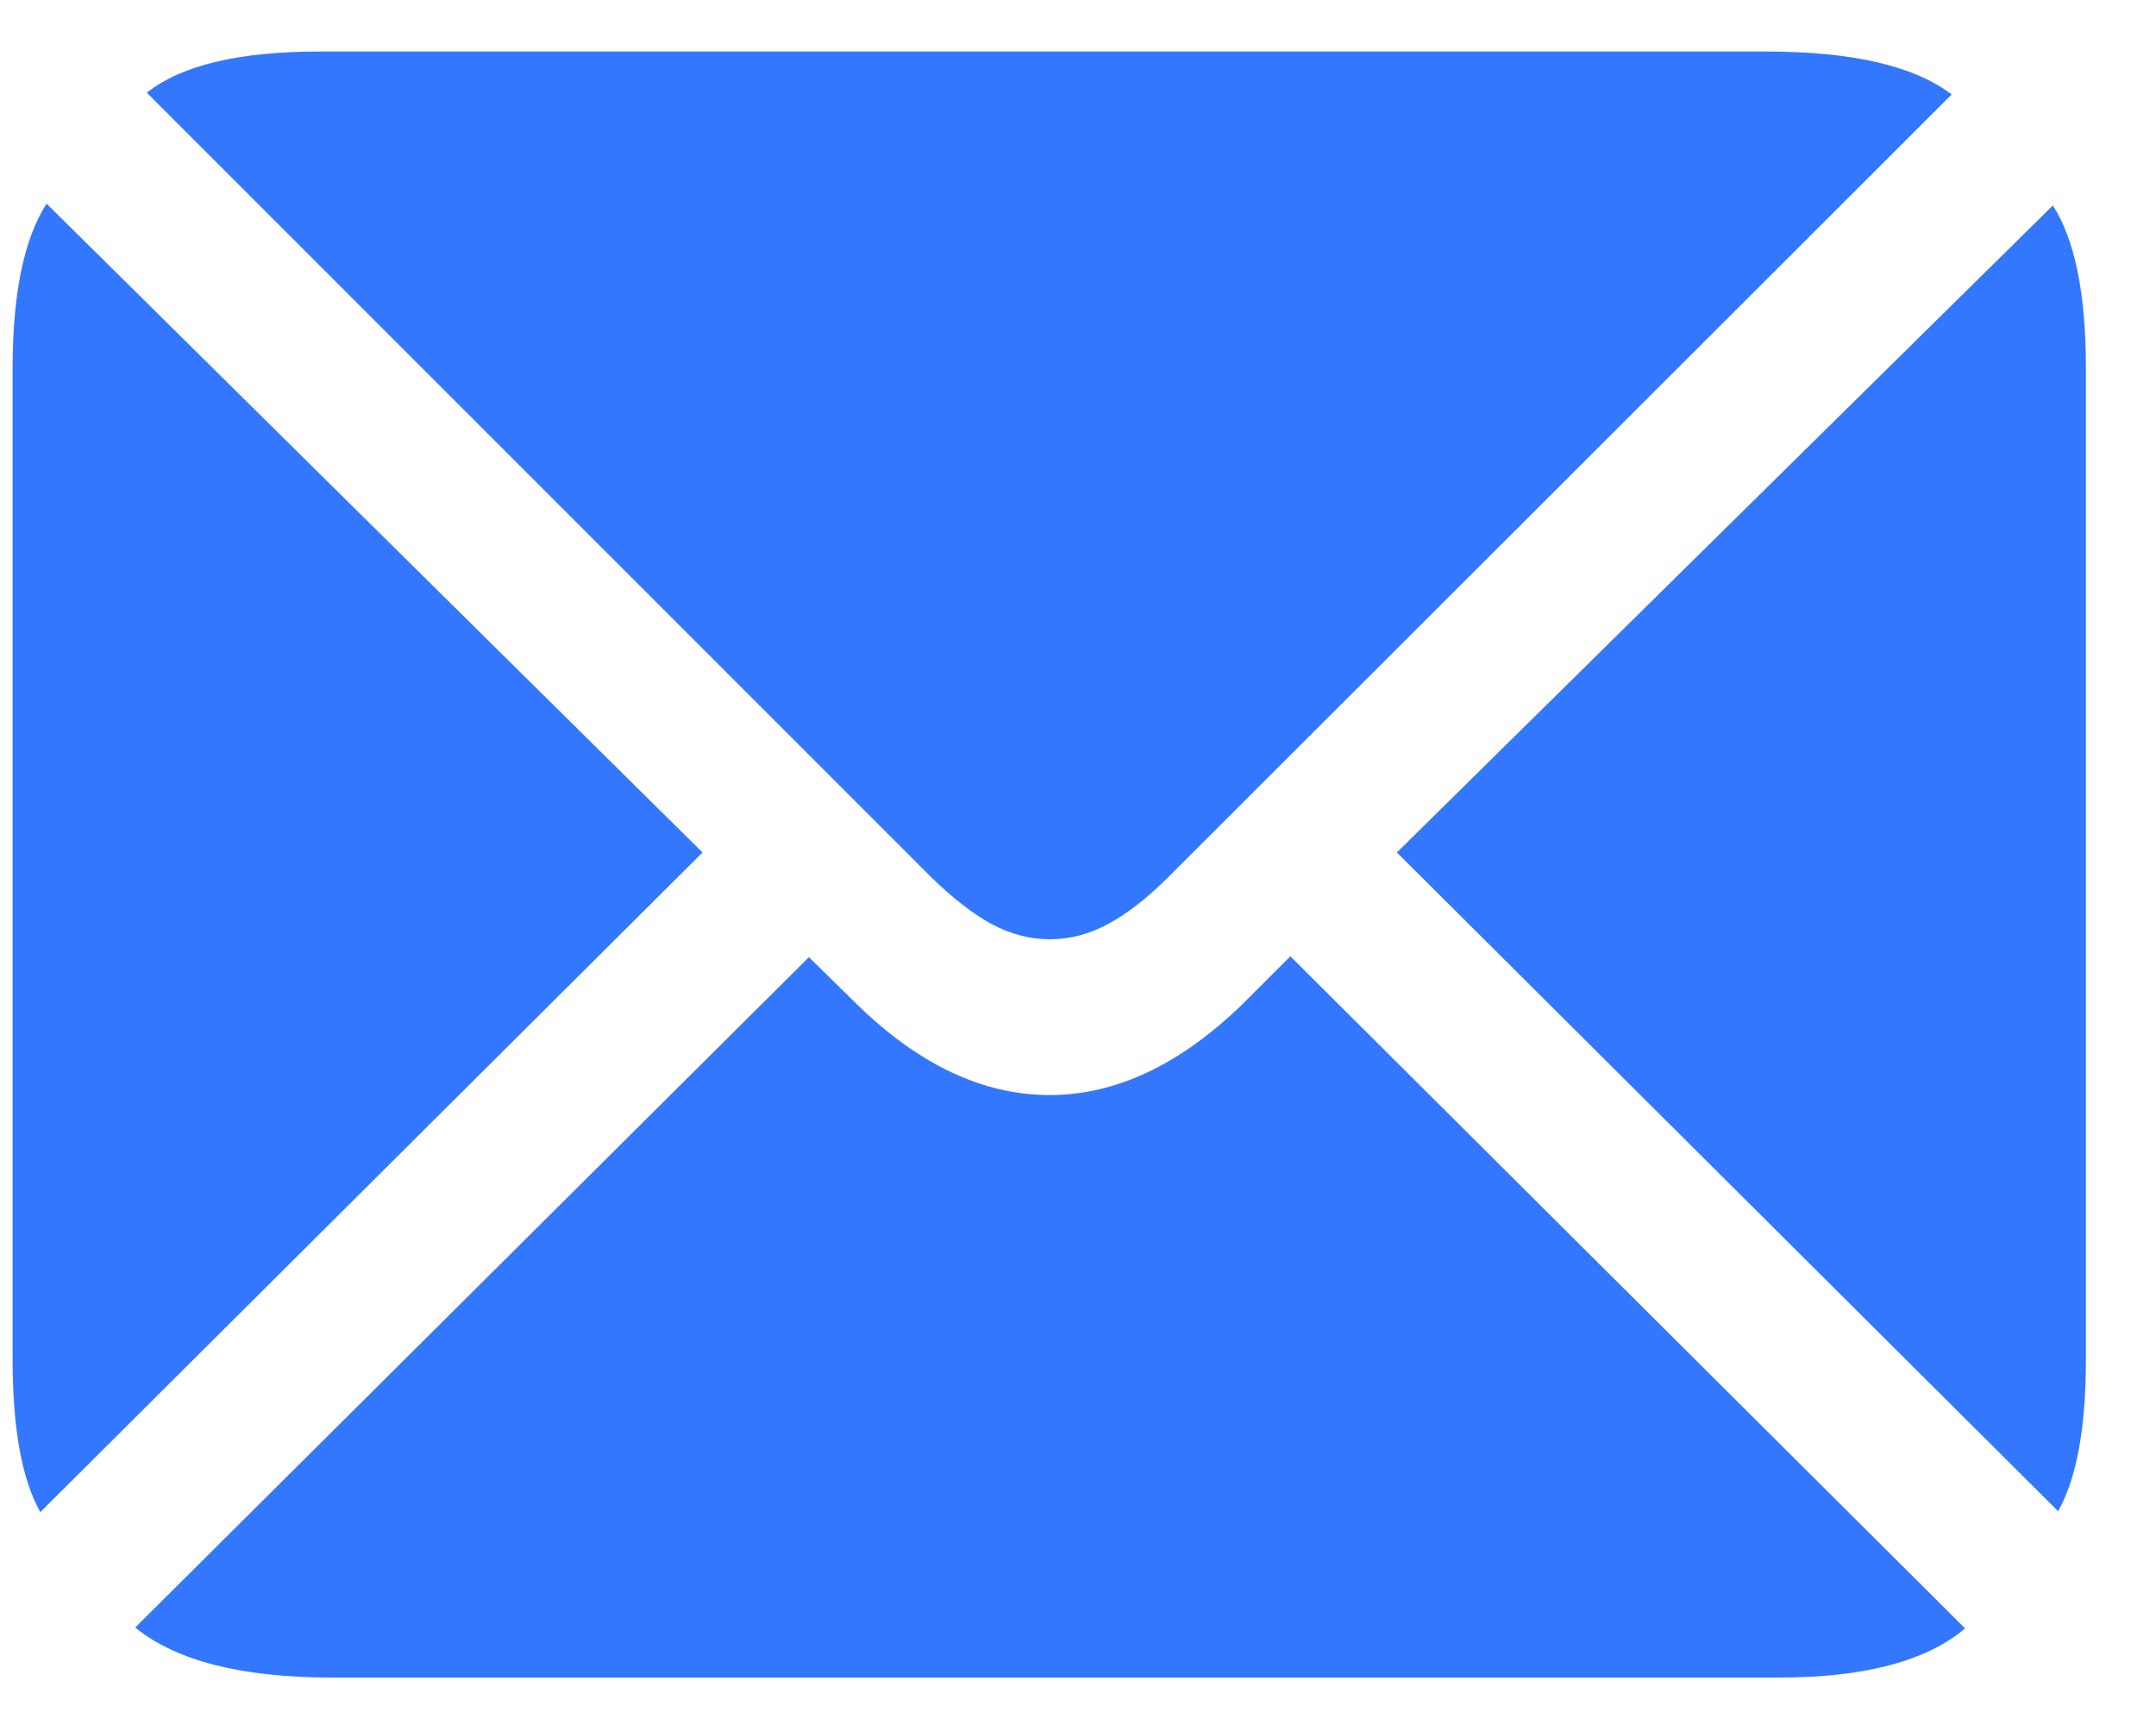 <?xml version="1.0" encoding="UTF-8"?> <svg xmlns="http://www.w3.org/2000/svg" width="20" height="16" viewBox="0 0 20 16" fill="none"><path d="M9.737 8.712C9.555 8.712 9.375 8.665 9.198 8.571C9.026 8.477 8.841 8.333 8.642 8.14L1.362 0.86C1.683 0.605 2.217 0.478 2.964 0.478H16.386C17.183 0.478 17.756 0.611 18.105 0.876L10.833 8.14C10.639 8.333 10.454 8.477 10.277 8.571C10.105 8.665 9.925 8.712 9.737 8.712ZM0.374 14.025C0.202 13.72 0.117 13.247 0.117 12.605V3.417C0.117 2.725 0.222 2.216 0.432 1.889L6.517 7.907L0.374 14.025ZM3.08 15.56C2.244 15.56 1.636 15.406 1.254 15.096L7.504 8.878L7.944 9.31C8.52 9.875 9.118 10.157 9.737 10.157C10.352 10.157 10.949 9.875 11.53 9.31L11.97 8.87L18.229 15.104C17.869 15.408 17.294 15.56 16.502 15.56H3.08ZM19.092 14.017L12.958 7.907L19.043 1.906C19.247 2.221 19.35 2.725 19.35 3.417V12.605C19.35 13.242 19.264 13.712 19.092 14.017Z" fill="#3377ff"></path></svg>